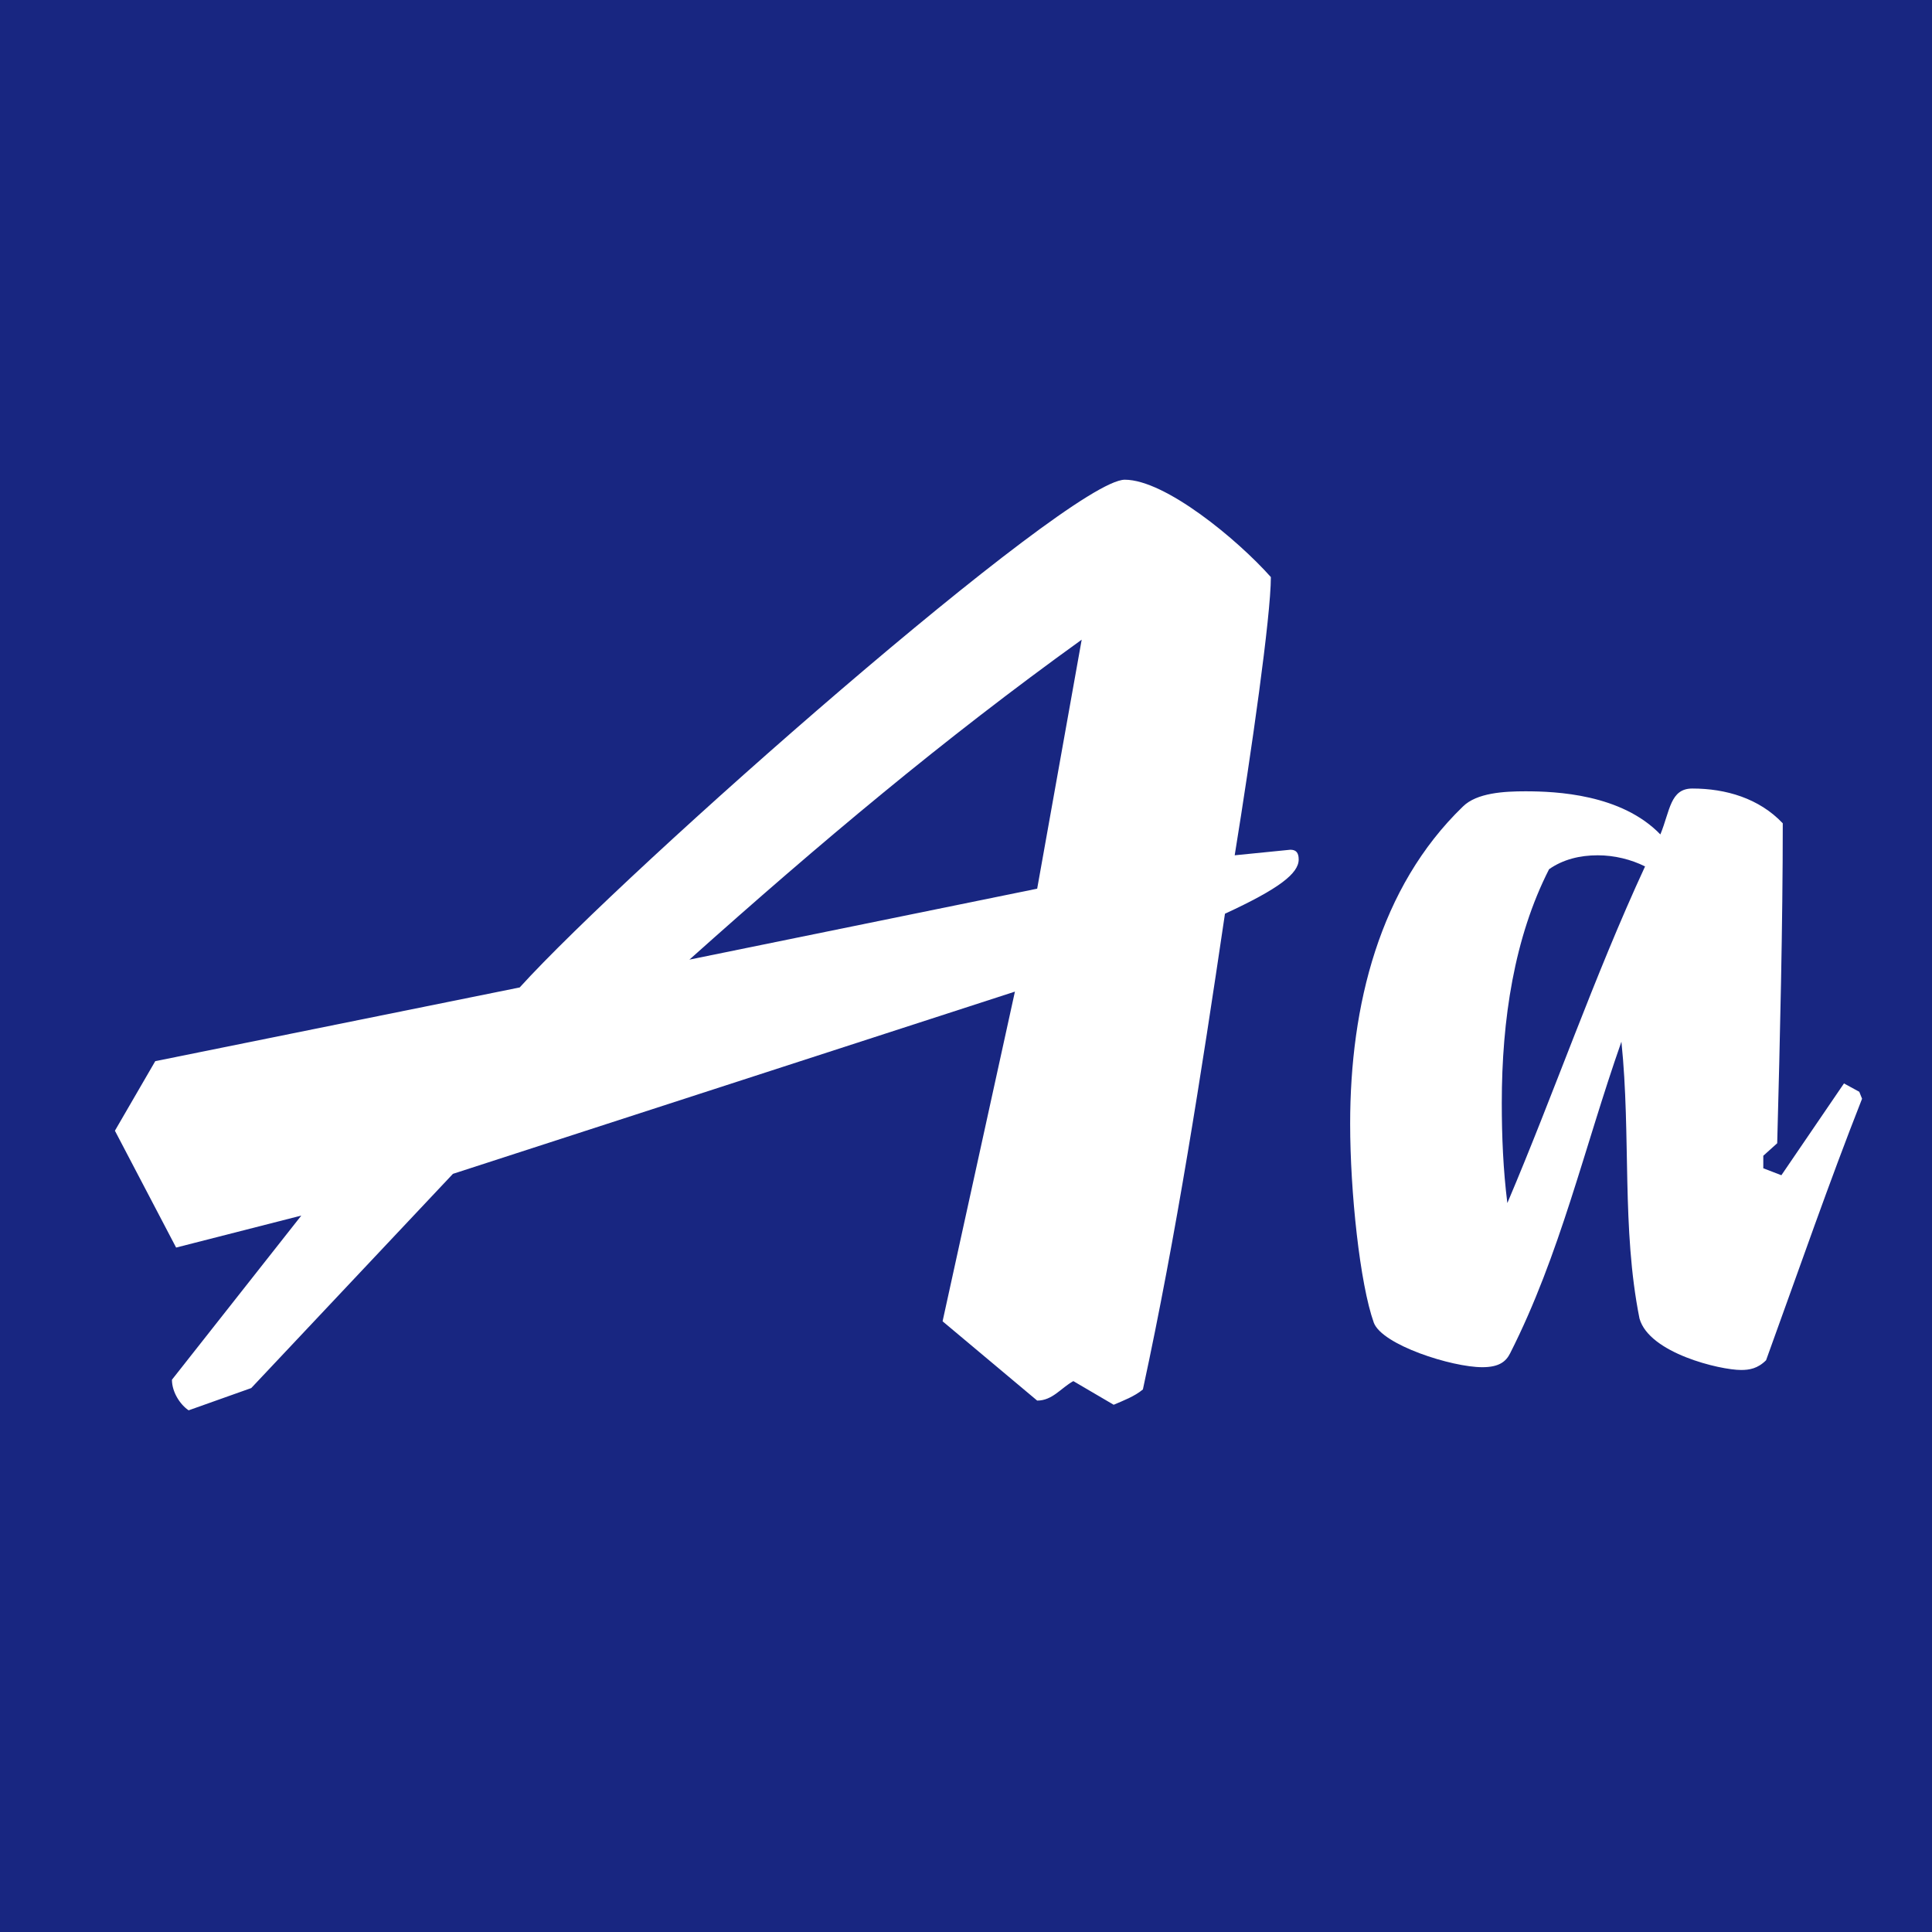 <?xml version="1.0" standalone="no"?><!DOCTYPE svg PUBLIC "-//W3C//DTD SVG 1.1//EN" "http://www.w3.org/Graphics/SVG/1.1/DTD/svg11.dtd"><svg width="100%" height="100%" viewBox="0 0 400 400" version="1.1" xmlns="http://www.w3.org/2000/svg" xmlns:xlink="http://www.w3.org/1999/xlink" xml:space="preserve" style="fill-rule:evenodd;clip-rule:evenodd;stroke-linejoin:round;stroke-miterlimit:1.414;"><g id="Layer1"><rect x="0" y="0" width="400" height="400" style="fill:#182681;"/><path d="M39.056,291.992l12.96,-4.608l41.76,-44.352l116.352,-37.728l-14.976,68.256l19.584,16.416c3.168,0 4.896,-2.592 7.488,-4.032l8.352,4.896c2.016,-0.864 4.32,-1.728 6.048,-3.168c6.912,-31.968 12.096,-65.376 16.992,-98.496c11.232,-5.184 15.264,-8.352 15.264,-11.232c0,-1.44 -0.576,-2.016 -1.728,-2.016l-11.52,1.152c3.456,-21.312 7.488,-49.536 7.488,-57.6c-6.912,-7.776 -21.888,-20.16 -30.24,-20.16c-11.52,0 -103.104,80.64 -125.28,105.12l-75.456,15.264l-8.352,14.4l12.672,24.192l25.92,-6.624l-26.784,33.984c0,2.592 1.728,5.184 3.456,6.336ZM214.736,183.992l-72,14.688c27.072,-24.192 52.416,-45.504 81.216,-66.24l-9.216,51.552Z" style="fill:#fff;fill-rule:nonzero;"/><path d="M306.896,283.064c3.456,0 4.896,-1.152 5.76,-2.88c10.368,-20.448 15.264,-42.336 23.04,-64.512c2.016,19.584 0,38.592 3.744,57.312c2.016,7.2 16.704,10.656 21.024,10.656c1.728,0 3.456,-0.288 5.184,-2.016c7.2,-19.872 12.96,-36.576 19.872,-54.144l-0.576,-1.44l-3.168,-1.728l-12.96,19.008l-3.744,-1.44l0,-2.592l2.88,-2.592c0.576,-21.6 1.152,-45.216 1.152,-66.24c-4.896,-5.184 -11.808,-7.2 -18.72,-7.2c-4.608,0 -4.608,4.608 -6.624,9.504c-8.064,-8.352 -21.6,-8.928 -27.936,-8.928c-4.32,0 -10.08,0.288 -12.96,3.168c-17.28,16.704 -23.328,41.184 -23.328,65.664c0,14.112 2.016,33.12 4.896,41.184c1.728,4.608 16.128,9.216 22.464,9.216ZM312.08,249.08c-0.864,-6.912 -1.152,-13.824 -1.152,-20.736c0,-17.28 2.592,-34.272 9.792,-48.384c2.88,-2.016 6.336,-2.88 10.08,-2.88c3.456,0 6.912,0.864 9.792,2.304c-10.656,23.04 -18.72,46.656 -28.512,69.696Z" style="fill:#fff;fill-rule:nonzero;"/></g></svg>
